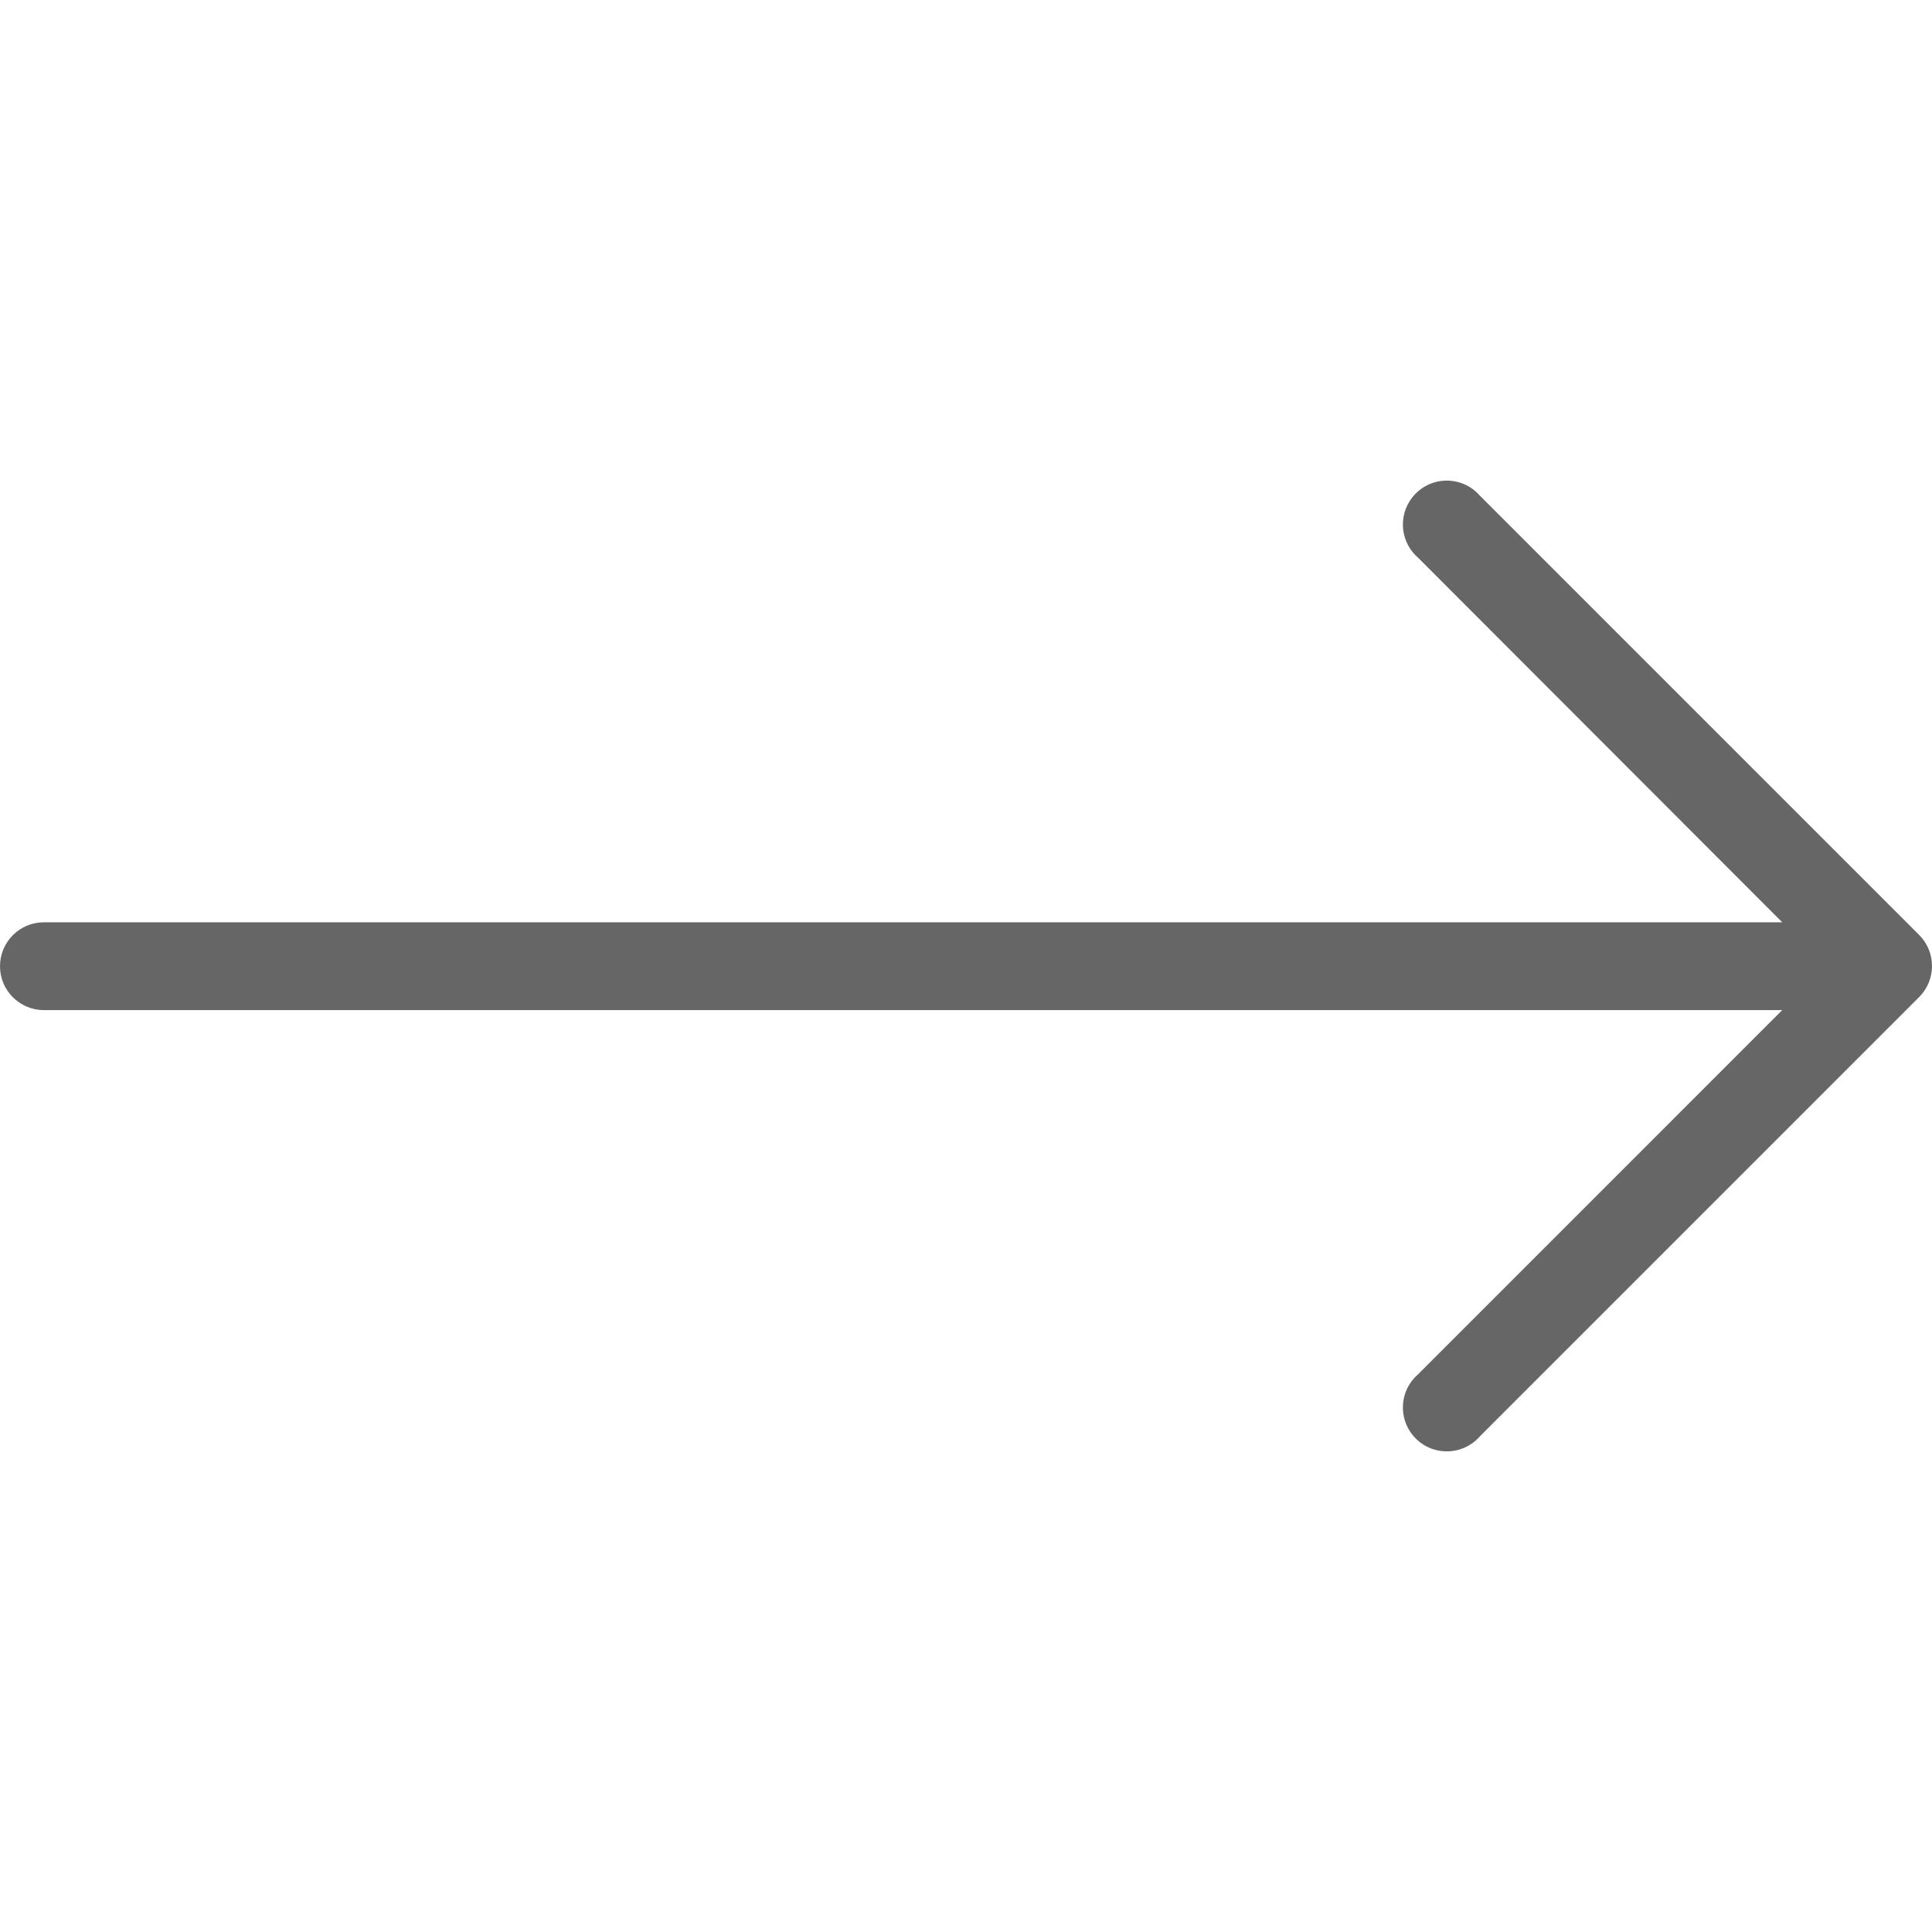 <svg width="40" height="40" viewBox="0 0 40 40" fill="none" xmlns="http://www.w3.org/2000/svg">
<g clip-path="url(#clip0_50_52)">
<path d="M39.736 19.359L30.645 10.268C30.318 9.887 29.744 9.842 29.363 10.169C28.982 10.496 28.937 11.069 29.264 11.451C29.294 11.486 29.328 11.52 29.363 11.55L36.899 19.095H0.909C0.407 19.095 0 19.502 0 20.005C0 20.507 0.407 20.913 0.909 20.913H36.899L29.363 28.45C28.982 28.776 28.937 29.35 29.264 29.732C29.591 30.113 30.165 30.157 30.546 29.831C30.581 29.8 30.614 29.767 30.645 29.732L39.736 20.641C40.088 20.286 40.088 19.714 39.736 19.359Z" fill="black" fill-opacity="0.6"/>
</g>
<defs>
<clipPath id="clip0_50_52">
<rect width="40" height="40" fill="white"/>
</clipPath>
</defs>
</svg>
